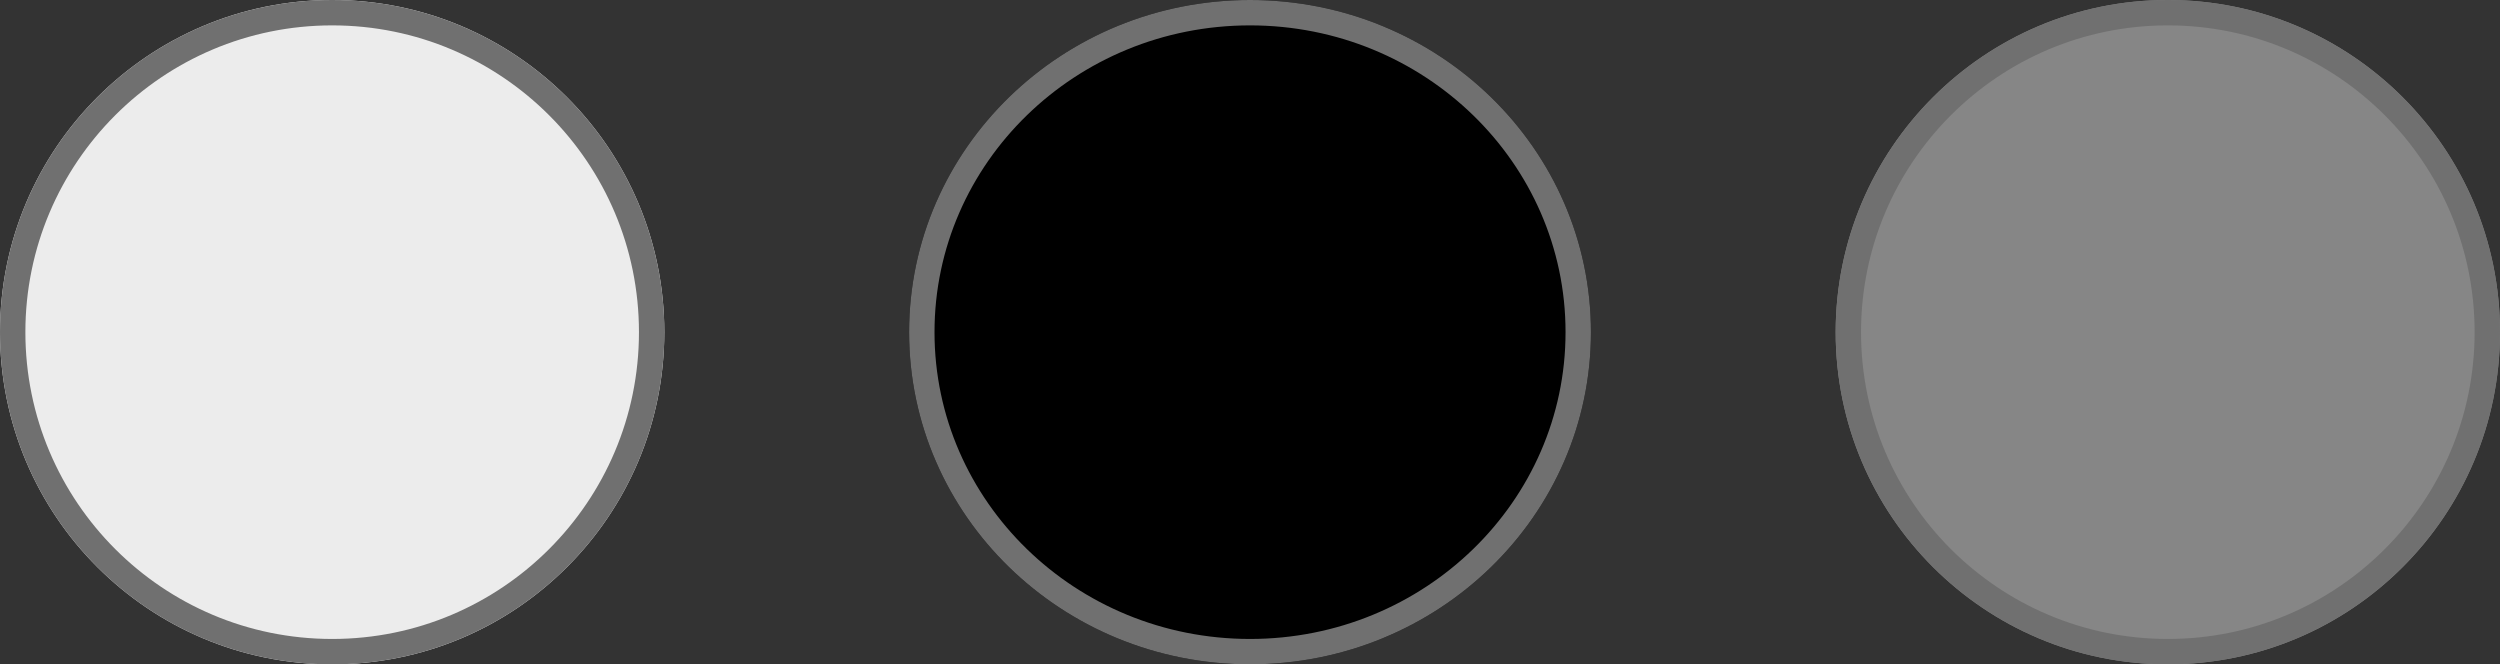 <svg xmlns="http://www.w3.org/2000/svg" width="98.504" height="26.176" viewBox="0 0 98.504 26.176">
  <rect x="0" y="0" width="98.504" height="26.176" fill="#333333" stroke="none"/>
  <g id="colors-classic" transform="translate(-482.079 -1814.787)">
    <g id="Ellipse_2" data-name="Ellipse 2" transform="translate(482.079 1814.787)" fill="#ececec" stroke="#707070" stroke-width="1">
      <circle cx="13.088" cy="13.088" r="13.088" stroke="none"/>
      <circle cx="13.088" cy="13.088" r="12.588" fill="none"/>
    </g>
    <g id="Ellipse_3" data-name="Ellipse 3" transform="translate(517.9 1814.787)" stroke="#707070" stroke-width="1">
      <ellipse cx="13.432" cy="13.088" rx="13.432" ry="13.088" stroke="none"/>
      <ellipse cx="13.432" cy="13.088" rx="12.932" ry="12.588" fill="none"/>
    </g>
    <g id="Ellipse_4" data-name="Ellipse 4" transform="translate(554.407 1814.787)" fill="#868686" stroke="#707070" stroke-width="1">
      <circle cx="13.088" cy="13.088" r="13.088" stroke="none"/>
      <circle cx="13.088" cy="13.088" r="12.588" fill="none"/>
    </g>
  </g>
</svg>
